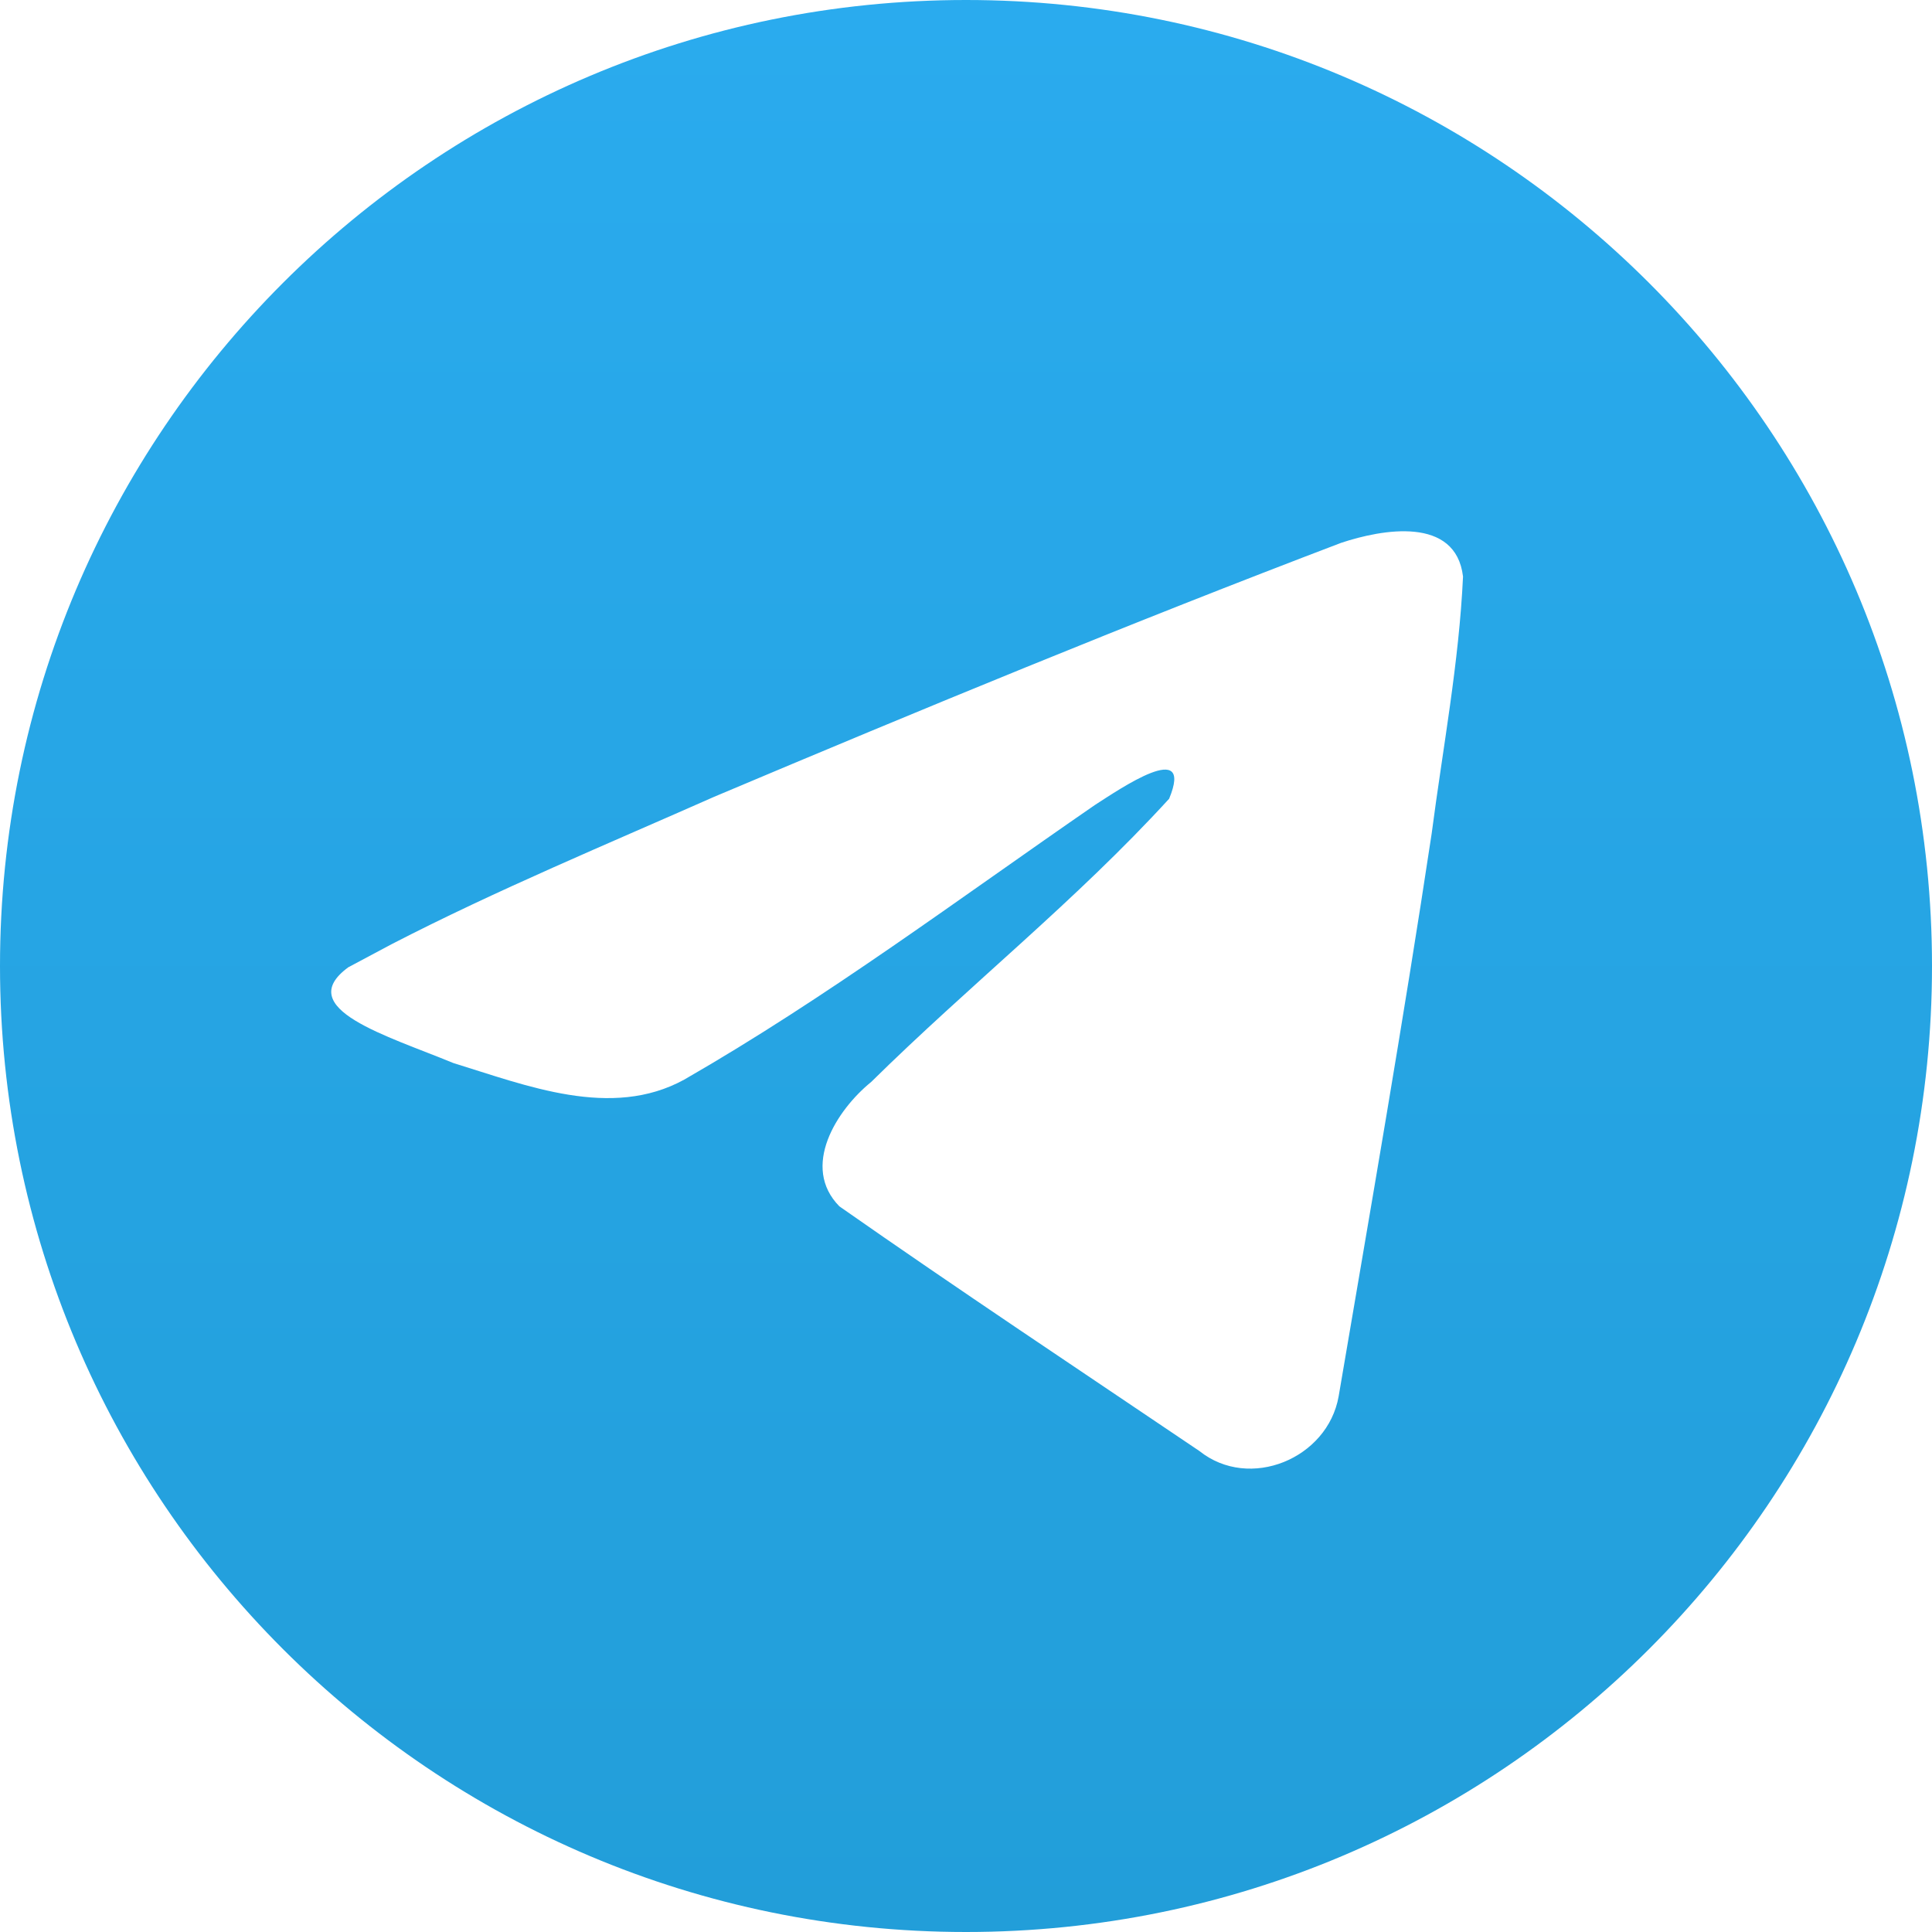 <svg width="35" height="35" viewBox="0 0 35 35" fill="none" xmlns="http://www.w3.org/2000/svg">
<path d="M17.5 0C27.165 0 35 7.835 35 17.5C35 27.165 27.165 35 17.5 35C7.835 35 0 27.165 0 17.5C0 7.835 7.835 0 17.5 0ZM26.504 10.445C26.373 9.345 25.038 9.587 24.296 9.834C20.479 11.286 16.7 12.847 12.937 14.435C11.022 15.283 8.99 16.127 7.106 17.099L6.31 17.523C5.288 18.272 7.025 18.766 8.21 19.257C9.532 19.663 11.073 20.285 12.396 19.558C14.985 18.07 17.381 16.274 19.837 14.582C20.284 14.296 21.638 13.363 21.18 14.47C19.48 16.329 17.577 17.832 15.783 19.6C15.154 20.111 14.502 21.138 15.206 21.854C17.356 23.359 19.551 24.816 21.729 26.287C22.635 27.011 24.052 26.426 24.251 25.295C24.829 21.9 25.422 18.506 25.936 15.101C26.138 13.552 26.432 12.003 26.504 10.445Z" fill="url(#paint0_linear_19261_11587)"/>
<defs>
<linearGradient id="paint0_linear_19261_11587" x1="17.5" y1="0" x2="17.5" y2="35" gradientUnits="userSpaceOnUse">
<stop stop-color="#2AABEE"/>
<stop offset="1" stop-color="#229ED9"/>
</linearGradient>
</defs>
</svg>
